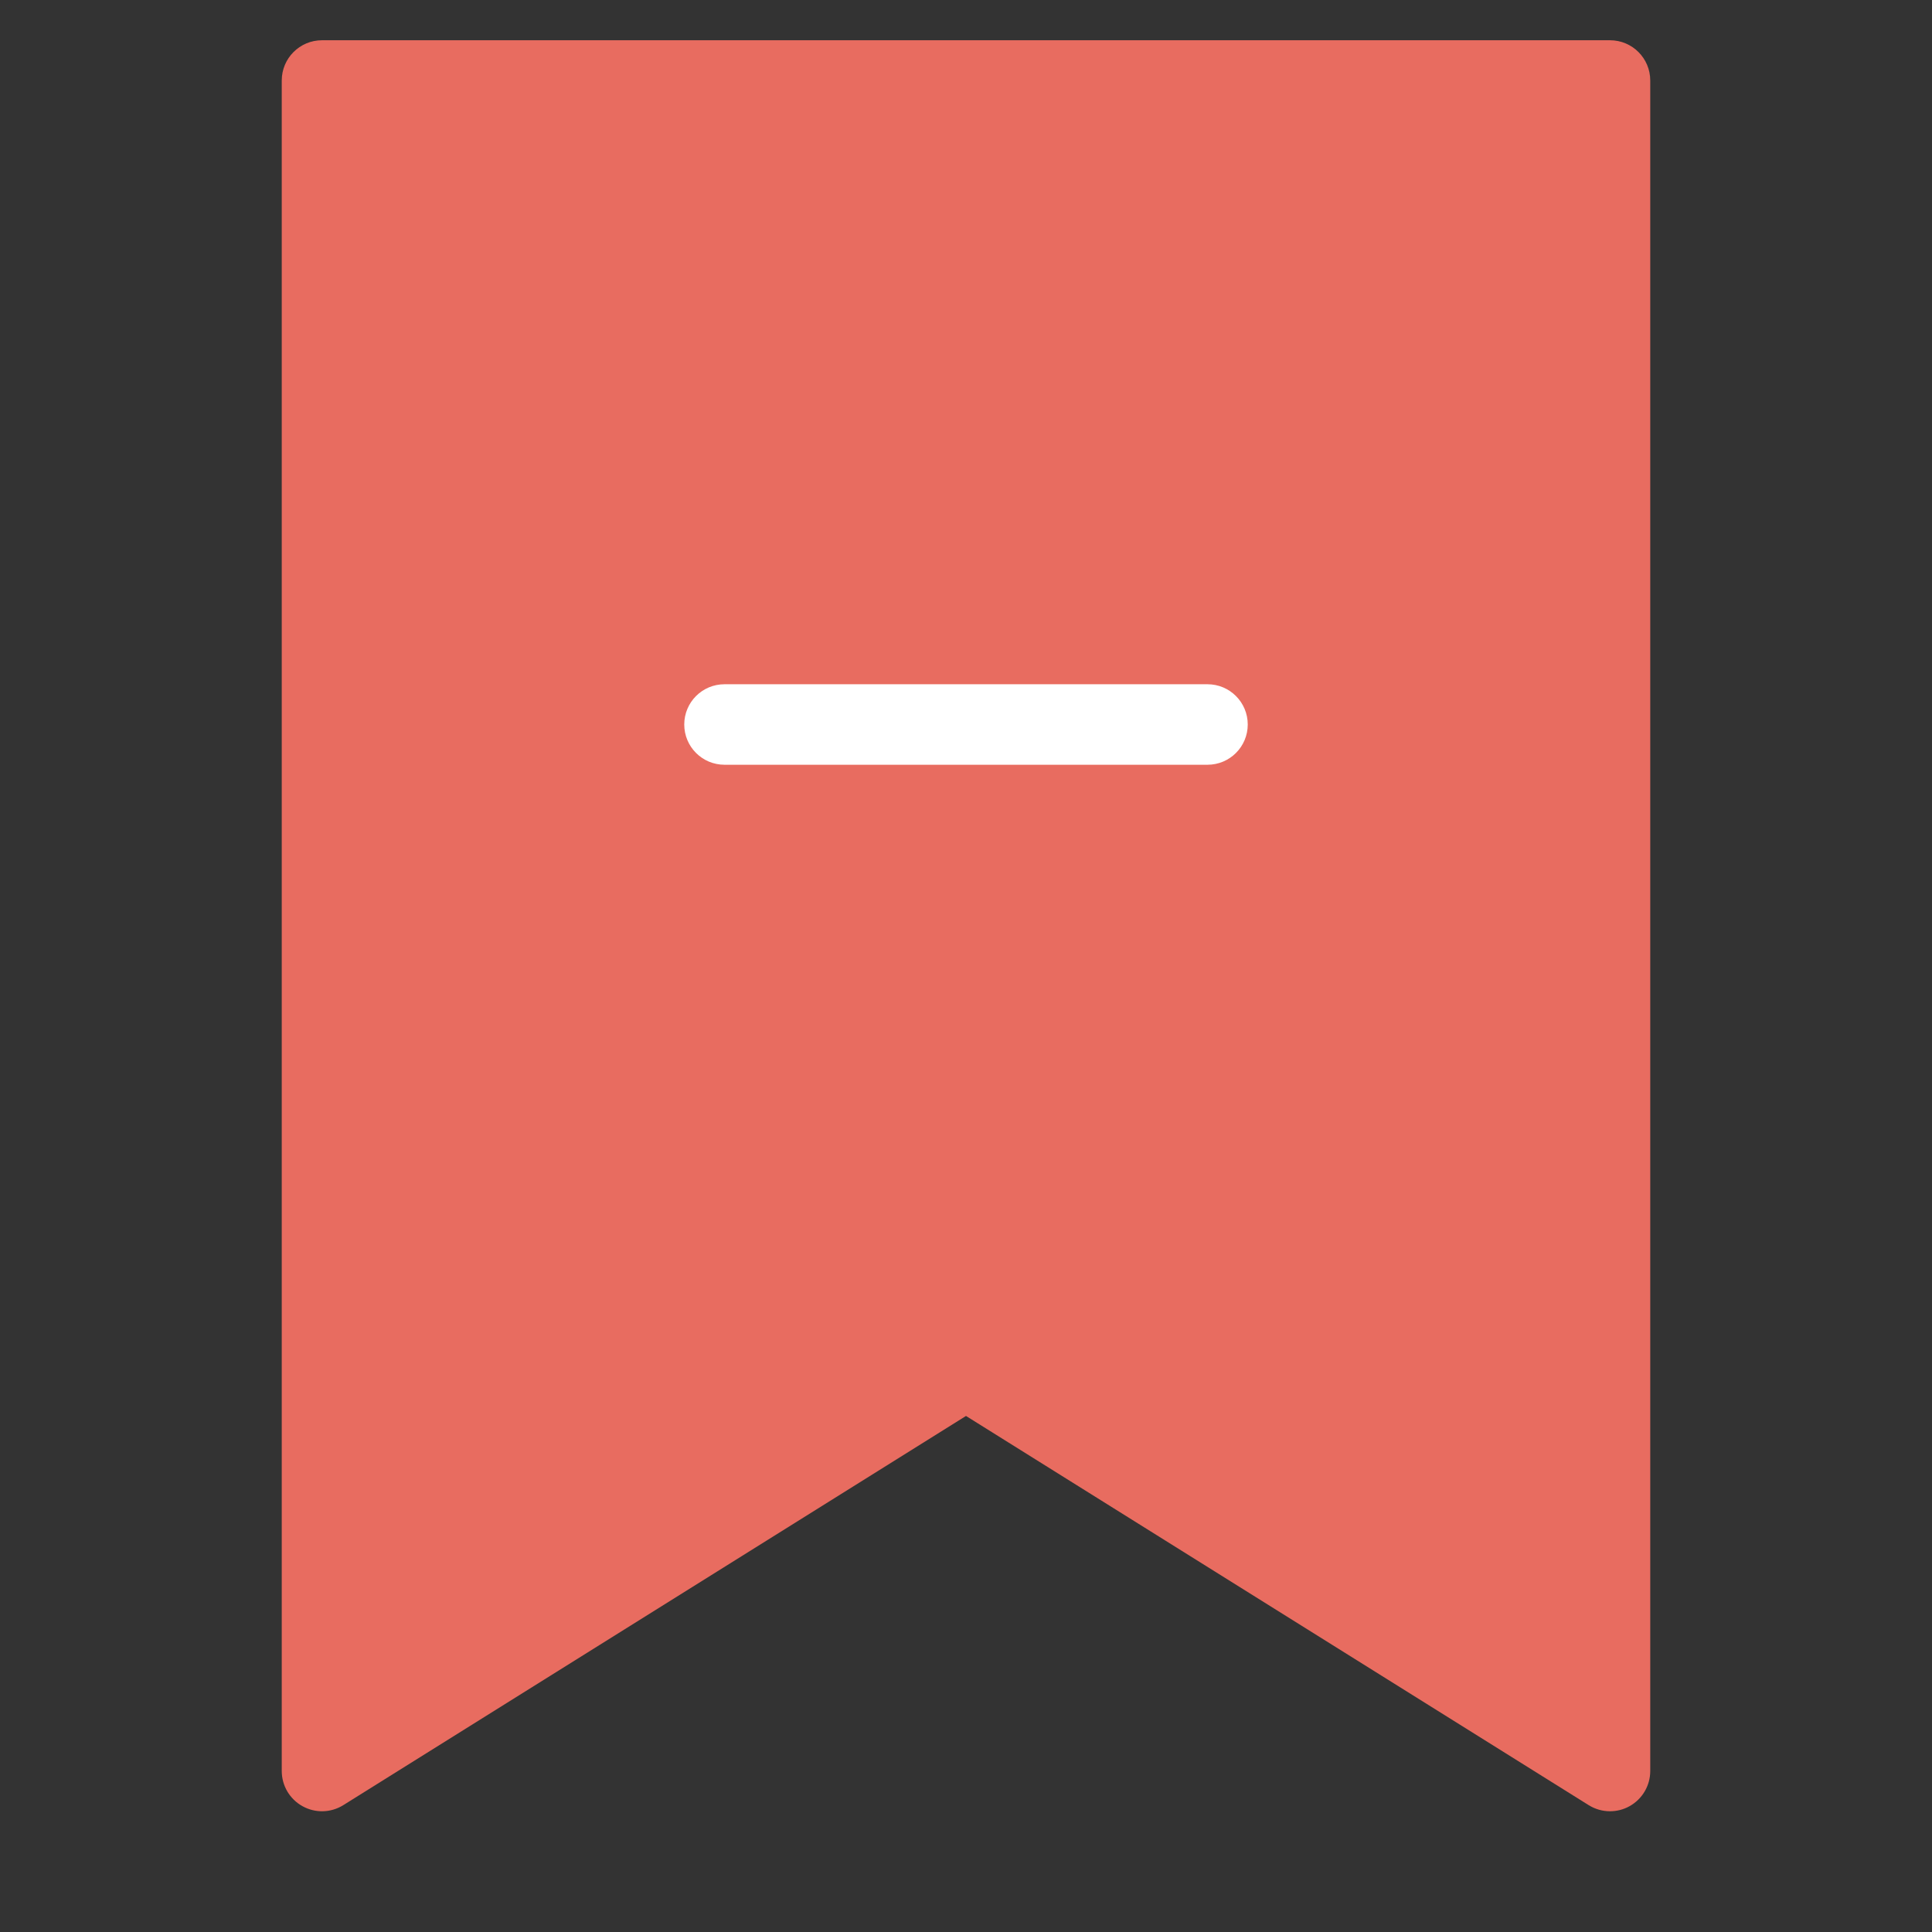 <svg xmlns="http://www.w3.org/2000/svg" viewBox="0 0 48 48" width="48" height="48"><rect x="0" y="0" width="48" height="48" fill="#333333" stroke="none"/><g class="nc-icon-wrapper"><path fill="#E86C60" d="M40,45c-0.185,0-0.368-0.051-0.53-0.152L24,35.179L8.53,44.848 c-0.309,0.193-0.697,0.203-1.015,0.026C7.197,44.698,7,44.364,7,44V2c0-0.552,0.447-1,1-1h32 c0.553,0,1,0.448,1,1v42c0,0.364-0.197,0.698-0.516,0.875C40.334,44.959,40.167,45,40,45z"></path> <path fill="#FFFFFF" d="M30,19H18c-0.553,0-1-0.448-1-1s0.447-1,1-1h12c0.553,0,1,0.448,1,1S30.553,19,30,19z"></path></g></svg>